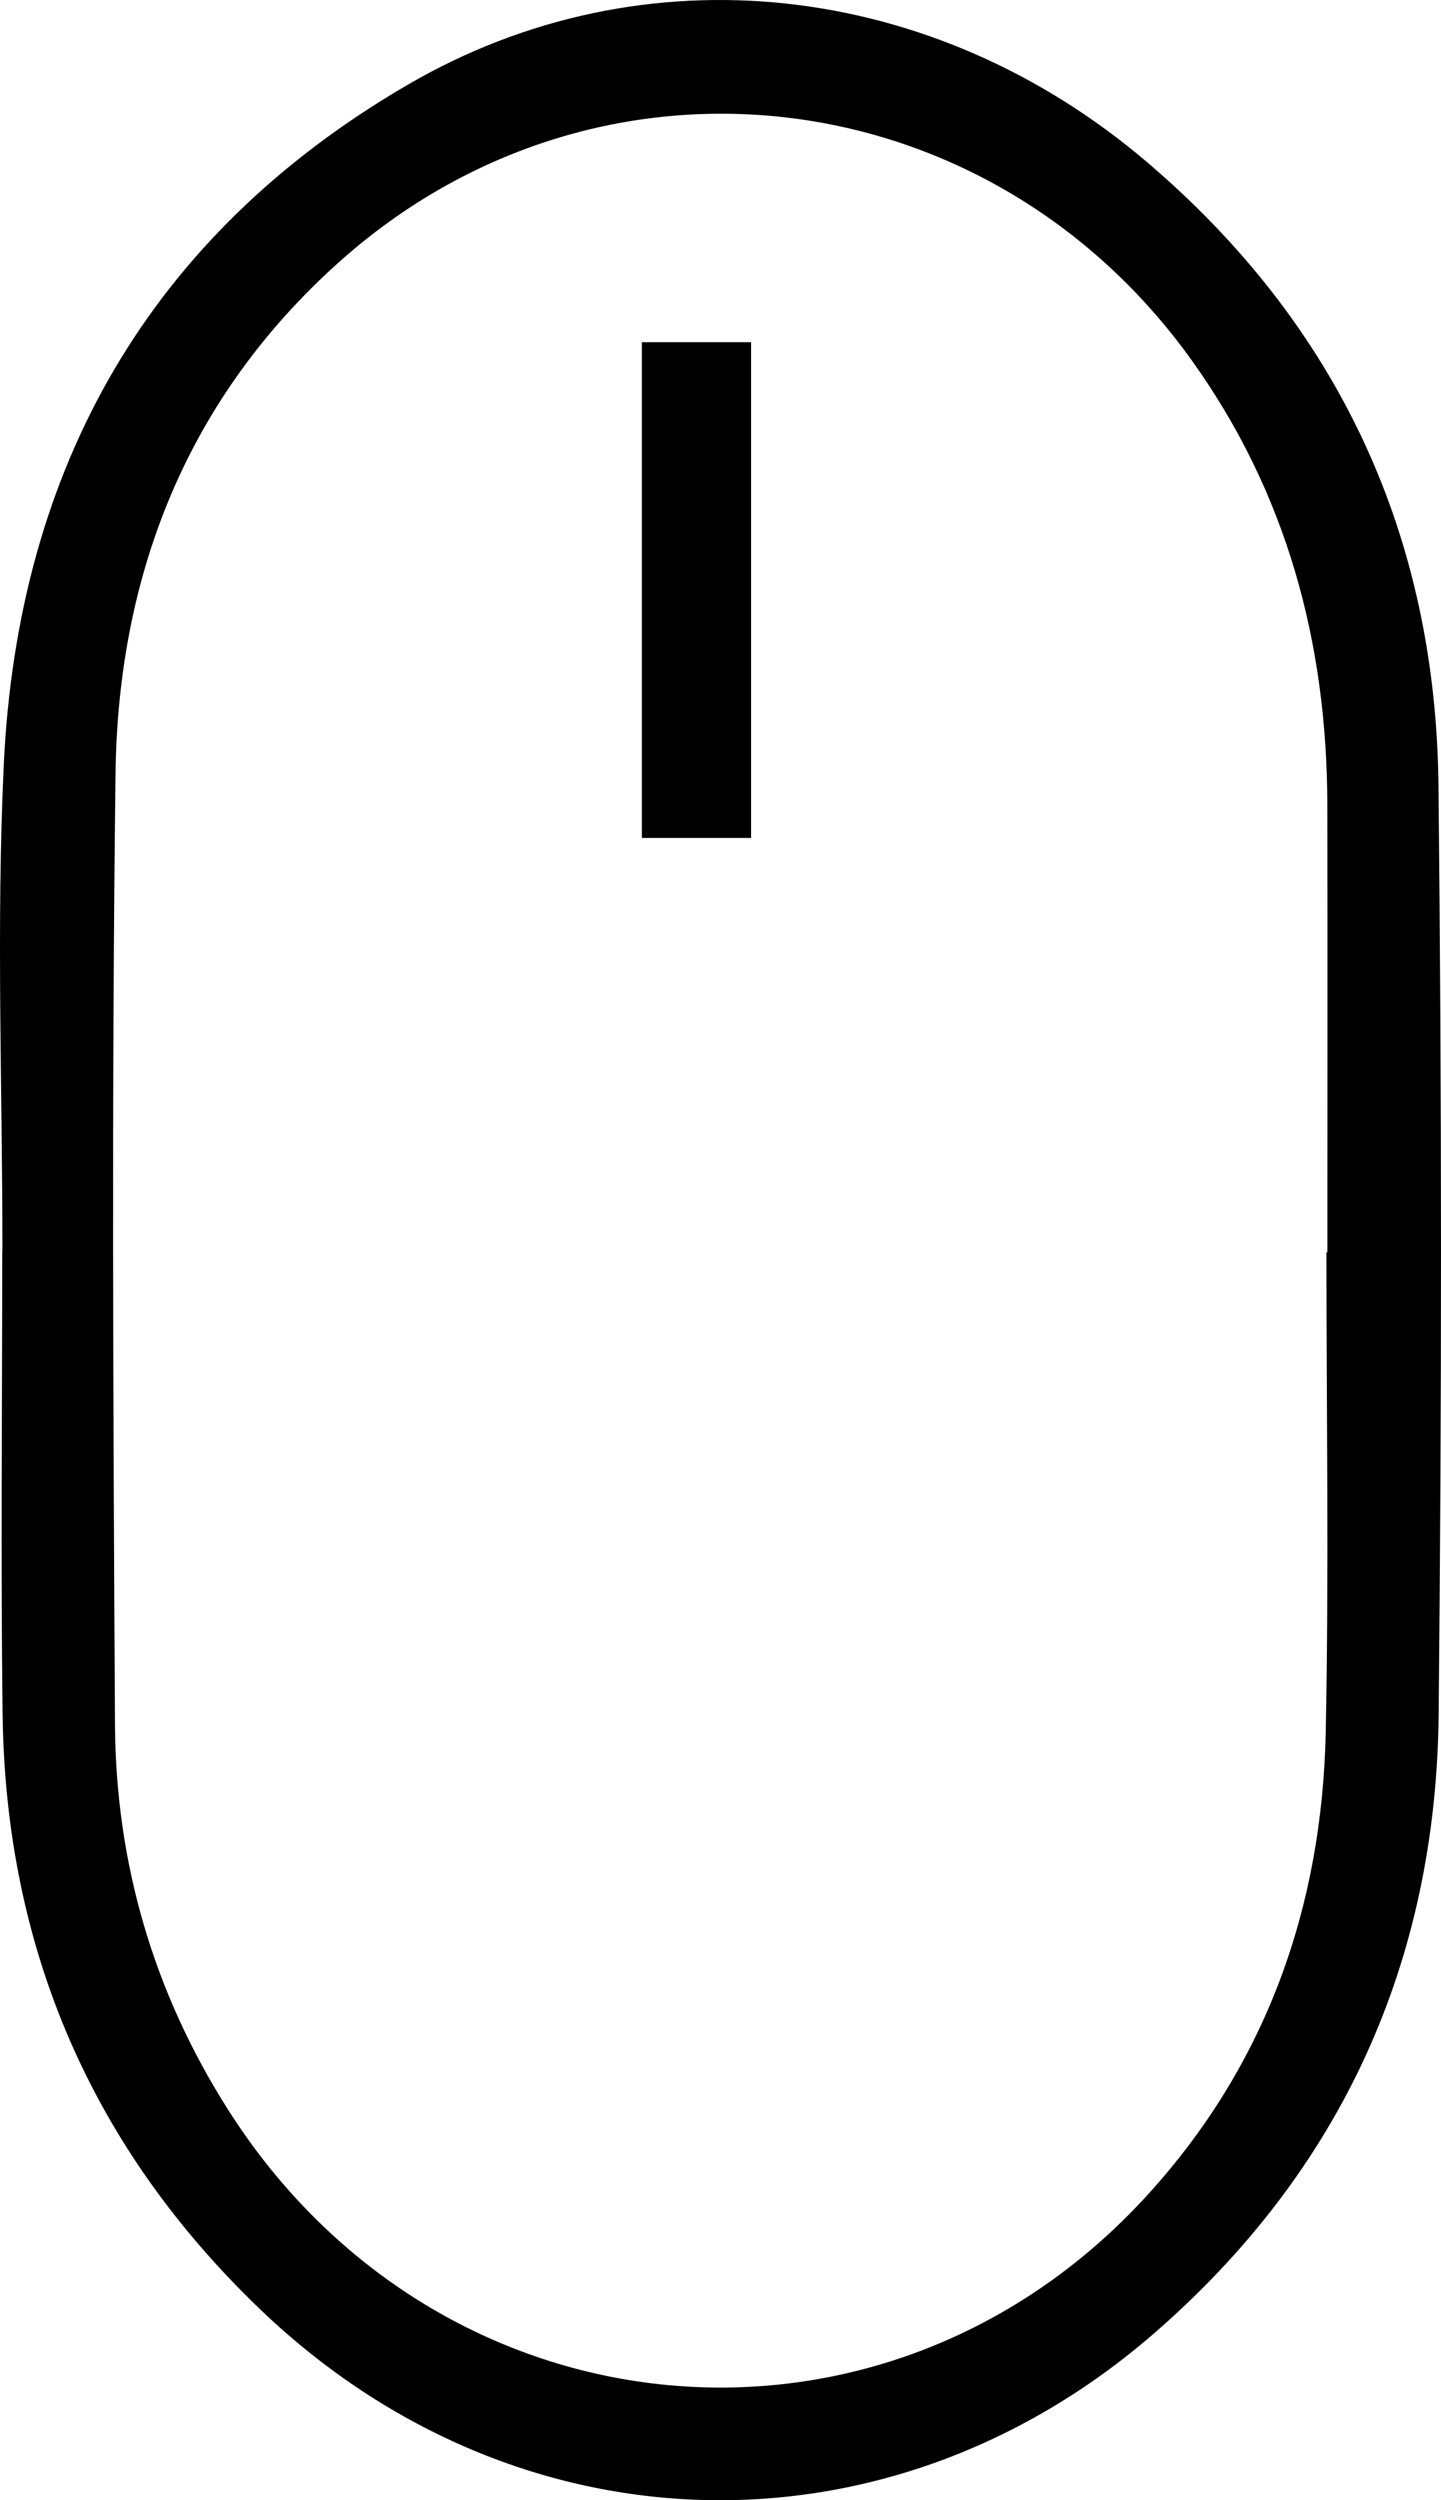 <?xml version="1.0" encoding="utf-8"?>
<!-- Generator: Adobe Illustrator 16.0.0, SVG Export Plug-In . SVG Version: 6.00 Build 0)  -->
<!DOCTYPE svg PUBLIC "-//W3C//DTD SVG 1.1//EN" "http://www.w3.org/Graphics/SVG/1.1/DTD/svg11.dtd">
<svg version="1.1" id="Layer_1" xmlns="http://www.w3.org/2000/svg" xmlns:xlink="http://www.w3.org/1999/xlink" x="0px" y="0px"
	 width="178.516px" height="309.718px" viewBox="0 0 178.516 309.718" enable-background="new 0 0 178.516 309.718"
	 xml:space="preserve">
<g>
	<path fill-rule="evenodd" clip-rule="evenodd" d="M0.302,155.016c0-20.121-0.781-40.279,0.17-60.354
		c1.739-36.707,18.014-65.55,50.105-84.202c29.188-16.963,65.012-12.972,91.538,9.638c23.672,20.177,35.754,46.187,36.088,77.197
		c0.413,38.368,0.414,76.748,0.021,115.115c-0.313,30.612-12.04,56.47-35.234,76.619c-32.976,28.649-79.001,27.396-110.638-2.842
		C11.369,266.132,0.702,241.41,0.324,212.409c-0.249-19.129-0.047-38.262-0.047-57.393C0.285,155.016,0.294,155.016,0.302,155.016z
		 M164.324,155.135c0.039,0,0.079,0,0.118,0c0-18.47,0.027-36.941-0.007-55.412c-0.036-20.077-5.002-38.64-16.841-55.145
		C122.361,9.405,74.105,3.709,41.983,32.482C23.22,49.289,14.62,71.094,14.312,95.855c-0.487,39.244-0.292,78.499-0.068,117.748
		c0.098,17.144,4.749,33.159,14.009,47.736c26.113,41.104,81.243,46.335,113.851,10.62c14.791-16.2,21.694-35.748,22.134-57.458
		C164.64,194.72,164.324,174.924,164.324,155.135z"/>
	<path fill-rule="evenodd" clip-rule="evenodd" d="M79.516,103.799c0-20.542,0-40.84,0-61.408c4.481,0,8.902,0,13.53,0
		c0,20.453,0,40.827,0,61.408C88.591,103.799,84.249,103.799,79.516,103.799z"/>
</g>
</svg>
